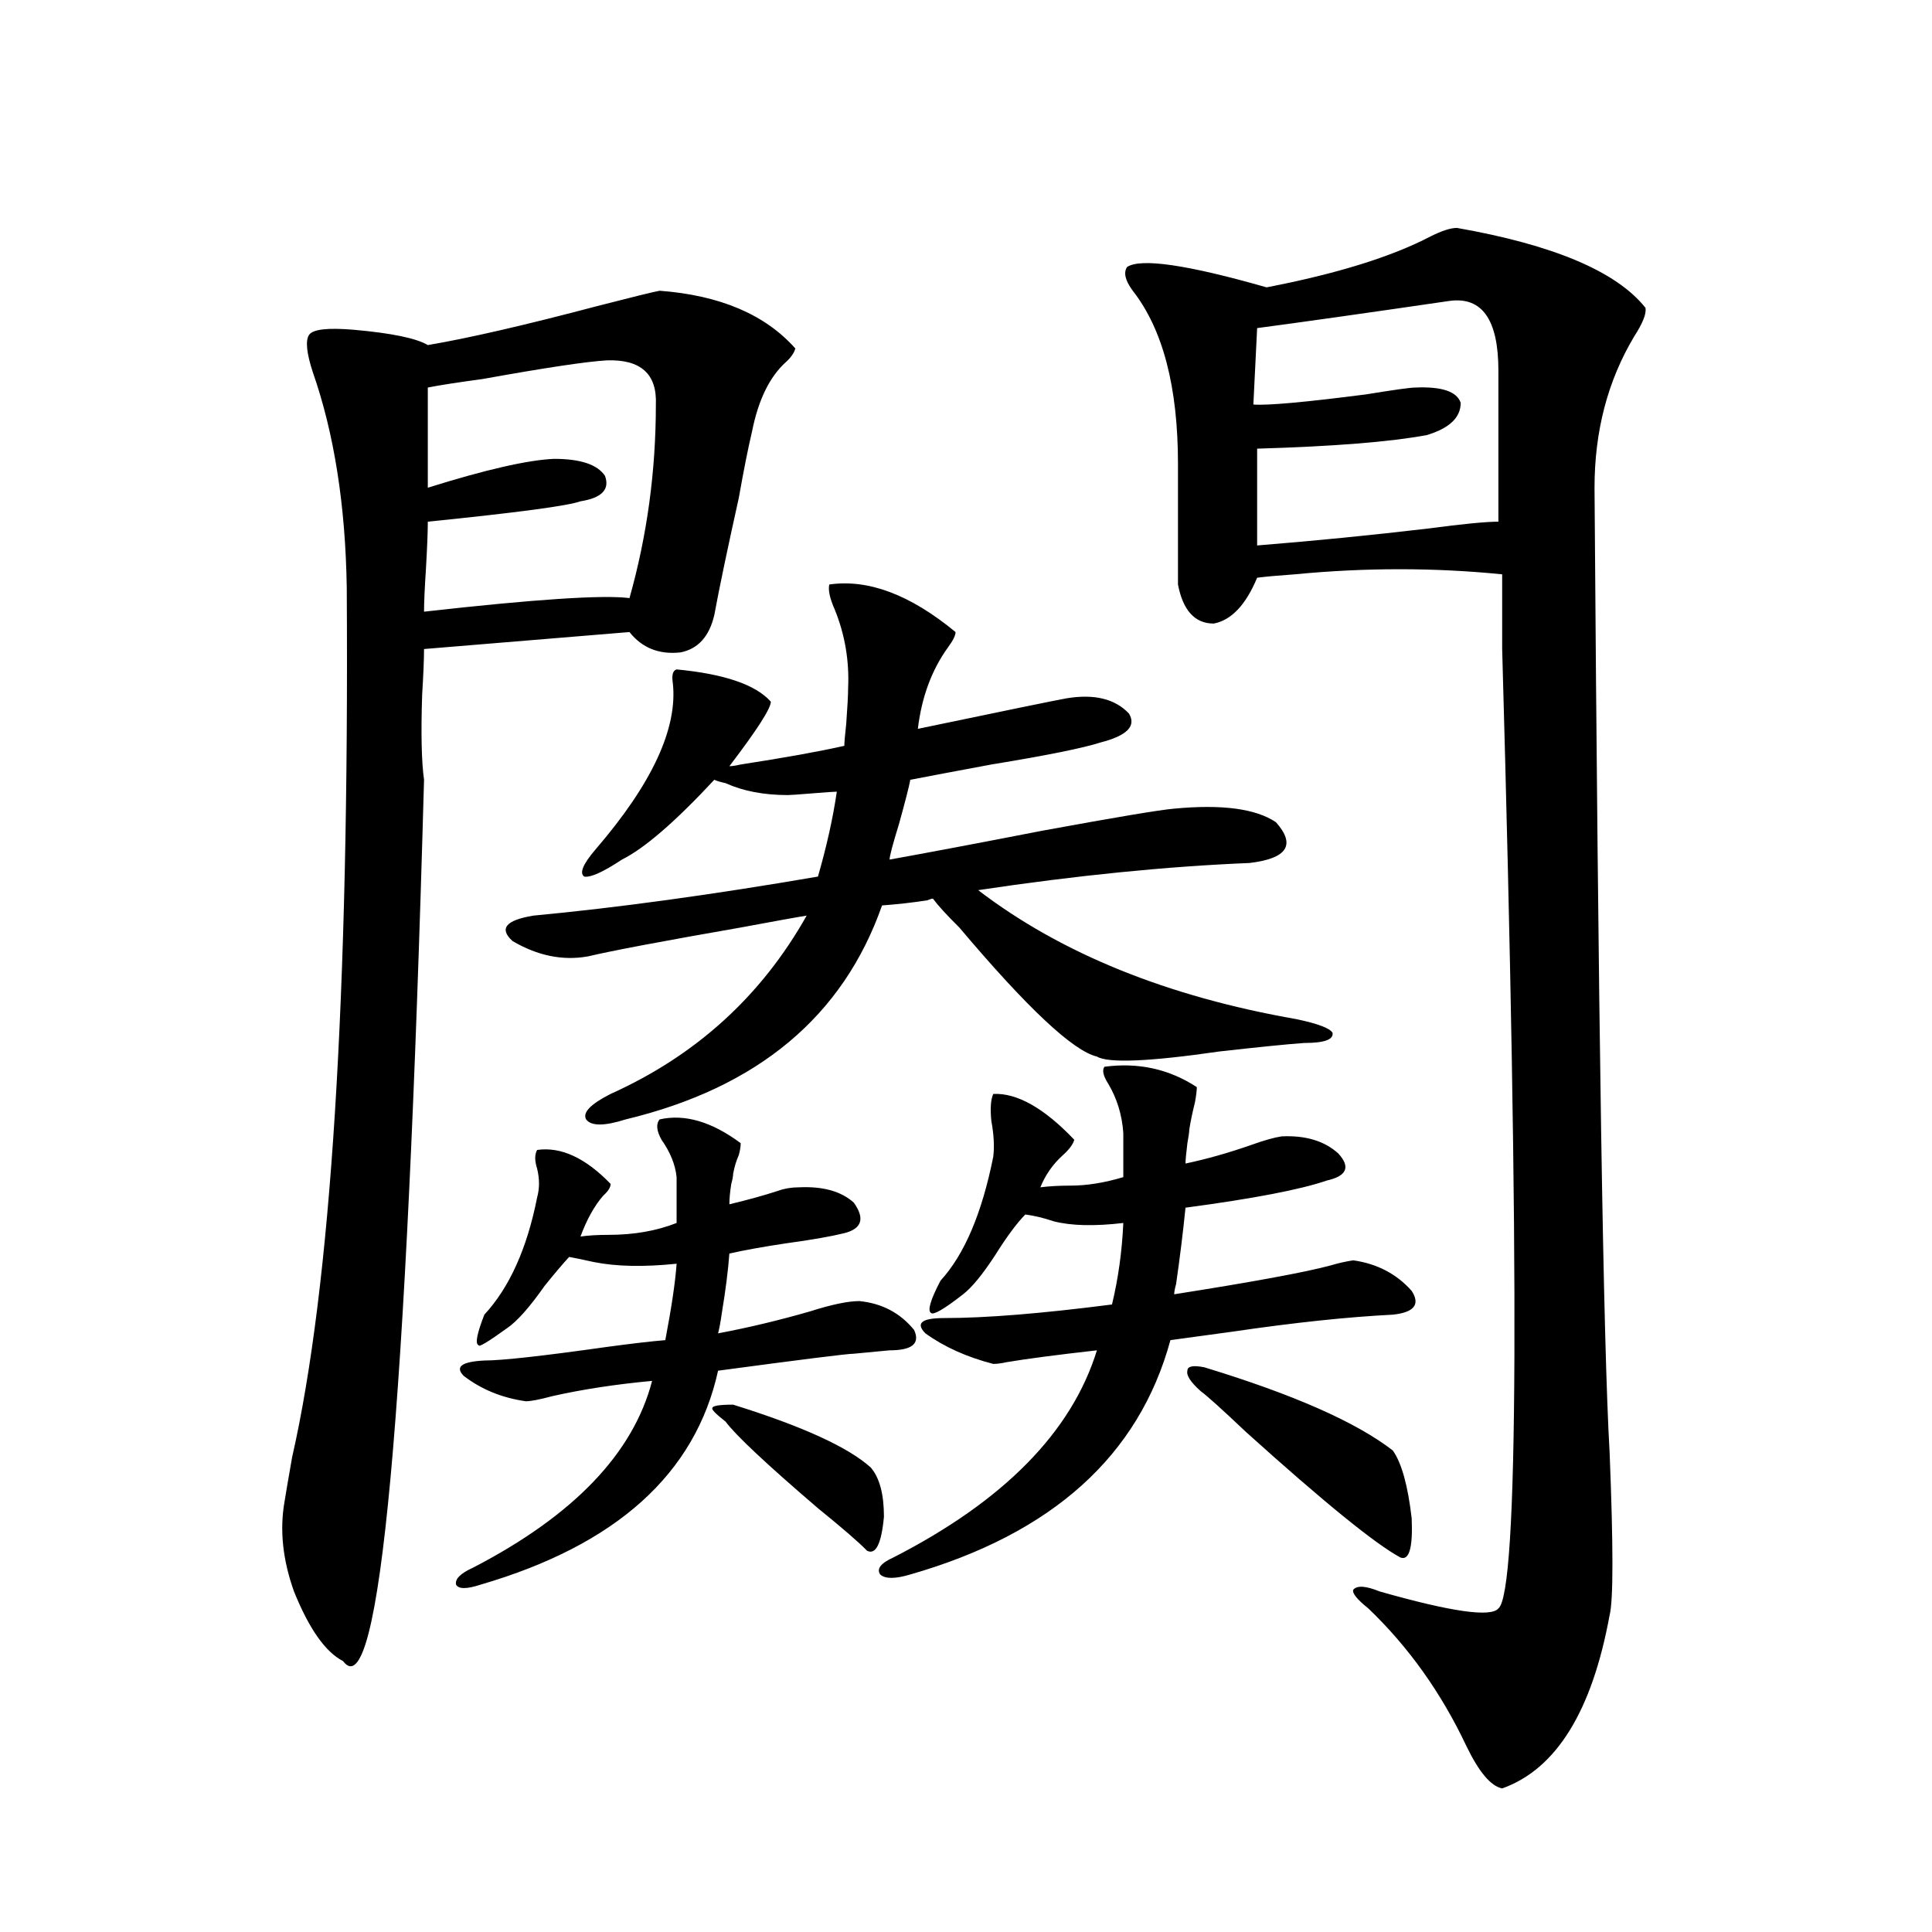 <?xml version="1.0" encoding="utf-8"?>
<!-- Generator: Adobe Illustrator 16.0.0, SVG Export Plug-In . SVG Version: 6.00 Build 0)  -->
<!DOCTYPE svg PUBLIC "-//W3C//DTD SVG 1.1//EN" "http://www.w3.org/Graphics/SVG/1.1/DTD/svg11.dtd">
<svg version="1.1" id="图层_1" xmlns="http://www.w3.org/2000/svg" xmlns:xlink="http://www.w3.org/1999/xlink" x="0px" y="0px"
	 width="1000px" height="1000px" viewBox="0 0 1000 1000" enable-background="new 0 0 1000 1000" xml:space="preserve">
<path d="M219.483,403.613c-9.116,329.302-23.094,481.339-41.95,456.152c-9.116-4.696-17.561-16.699-25.365-36.035
	c-5.854-16.396-7.485-31.929-4.878-46.582c0.64-4.092,1.951-11.714,3.902-22.852c20.152-88.467,29.587-238.472,28.292-450
	c-0.656-42.764-6.509-79.98-17.561-111.621c-3.262-9.956-3.902-16.396-1.951-19.336c1.951-2.925,9.756-3.804,23.414-2.637
	c19.512,1.758,32.194,4.395,38.048,7.91c20.807-3.516,50.075-10.244,87.802-20.215c18.201-4.683,28.933-7.319,32.194-7.91
	c31.219,2.349,54.633,12.305,70.242,29.883c-0.655,2.349-2.286,4.697-4.878,7.031c-8.46,7.622-14.313,19.639-17.561,36.035
	c-1.951,8.213-4.237,19.639-6.829,34.277c-5.854,26.367-10.091,46.582-12.683,60.645c-2.606,11.138-8.46,17.578-17.561,19.336
	c-11.066,1.182-19.847-2.334-26.341-10.547l-106.338,8.789c0,5.273-0.335,13.184-0.976,23.73
	C217.852,379.595,218.172,394.248,219.483,403.613z M314.114,186.523c-10.411,0.591-31.874,3.818-64.389,9.668
	c-13.018,1.758-22.438,3.228-28.292,4.395v51.855c29.908-9.365,51.706-14.351,65.364-14.941c13.658,0,22.438,2.939,26.341,8.789
	c2.592,7.031-1.631,11.426-12.683,13.184c-6.509,2.349-32.85,5.864-79.022,10.547c0,5.273-0.335,13.486-0.976,24.609
	c-0.656,9.971-0.976,17.29-0.976,21.973c57.224-6.44,92.68-8.789,106.338-7.031c9.101-32.217,13.658-65.615,13.658-100.195
	C340.12,193.555,331.675,185.947,314.114,186.523z M341.431,579.395c13.003-2.925,26.981,1.182,41.95,12.305
	c0,1.758-0.335,3.818-0.976,6.152c-1.311,2.939-2.286,6.152-2.927,9.668c0,1.182-0.335,2.939-0.976,5.273
	c-0.655,4.106-0.976,7.622-0.976,10.547c9.756-2.334,18.201-4.683,25.365-7.031c3.247-1.167,6.829-1.758,10.731-1.758
	c12.348-0.576,21.783,2.061,28.292,7.91c5.854,8.213,4.223,13.486-4.878,15.82c-7.164,1.758-17.24,3.516-30.243,5.273
	c-11.707,1.758-21.463,3.516-29.268,5.273c-0.655,8.789-1.951,19.048-3.902,30.762c-0.655,4.697-1.311,8.213-1.951,10.547
	c15.609-2.925,31.539-6.729,47.804-11.426c11.052-3.516,19.512-5.273,25.365-5.273c11.707,1.182,21.128,6.152,28.292,14.941
	c3.247,7.031-0.976,10.547-12.683,10.547c-6.509,0.591-12.683,1.182-18.536,1.758c-3.262,0-26.676,2.939-70.242,8.789
	c-11.707,53.325-52.682,90.239-122.924,110.742c-7.164,2.349-11.387,2.349-12.683,0c-0.655-2.925,2.271-5.85,8.78-8.789
	c52.026-26.943,82.925-59.175,92.681-96.68c-18.871,1.758-36.097,4.395-51.706,7.91c-6.509,1.758-11.066,2.637-13.658,2.637
	c-12.362-1.758-23.094-6.152-32.194-13.184c-4.558-4.683-0.976-7.319,10.731-7.91c9.101,0,30.243-2.334,63.413-7.031
	c13.003-1.758,23.079-2.925,30.243-3.516c3.247-16.987,5.198-30.171,5.854-39.551c-16.92,1.758-31.219,1.47-42.926-0.879
	c-5.213-1.167-9.436-2.046-12.683-2.637c-3.262,3.516-7.484,8.501-12.683,14.941c-7.805,11.138-14.313,18.457-19.512,21.973
	c-9.756,7.031-14.634,9.971-14.634,8.789c-1.951-0.576-0.976-5.85,2.927-15.82c13.003-14.063,22.104-34.277,27.316-60.645
	c1.296-4.683,1.296-9.668,0-14.941c-1.311-4.092-1.311-7.319,0-9.668c12.348-1.758,25.03,4.106,38.048,17.578
	c0,1.758-1.311,3.818-3.902,6.152c-4.558,5.273-8.46,12.305-11.707,21.094c3.902-0.576,8.78-0.879,14.634-0.879
	c13.003,0,24.71-2.046,35.121-6.152v-23.73c-0.655-6.44-3.262-12.881-7.805-19.336C339.8,585.259,339.479,581.743,341.431,579.395z
	 M552.157,361.426c14.299-2.334,25.03,0.303,32.194,7.91c3.902,6.455-0.976,11.426-14.634,14.941
	c-9.115,2.939-27.972,6.743-56.584,11.426c-18.871,3.516-32.85,6.152-41.95,7.91c-0.655,3.516-2.606,11.138-5.854,22.852
	c-3.262,10.547-4.878,16.699-4.878,18.457c19.512-3.516,45.853-8.486,79.022-14.941c38.368-7.031,61.127-10.835,68.291-11.426
	c24.71-2.334,42.271,0,52.682,7.031c10.396,11.729,5.854,18.76-13.658,21.094c-42.926,1.758-89.754,6.455-140.484,14.063
	c42.926,32.822,97.879,55.083,164.874,66.797c11.052,2.349,17.226,4.697,18.536,7.031c0.641,3.516-4.237,5.273-14.634,5.273
	c-8.46,0.591-23.094,2.061-43.901,4.395c-36.432,5.273-57.56,6.152-63.413,2.637c-12.362-2.925-36.097-25.186-71.218-66.797
	c-6.509-6.44-11.066-11.426-13.658-14.941c-0.655,0-1.631,0.303-2.927,0.879c-7.805,1.182-15.609,2.061-23.414,2.637
	c-20.167,57.432-64.389,94.346-132.68,110.742c-11.066,3.516-17.896,3.516-20.487,0c-1.951-3.516,2.271-7.91,12.683-13.184
	c44.222-19.912,78.047-50.674,101.461-92.285c-3.902,0.591-15.289,2.637-34.146,6.152c-40.334,7.031-66.675,12.017-79.022,14.941
	c-13.018,2.349-26.021-0.288-39.023-7.91c-7.164-6.44-3.582-10.835,10.731-13.184c43.566-4.092,92.681-10.835,147.313-20.215
	c4.543-15.82,7.805-30.459,9.756-43.945c-1.311,0-5.533,0.303-12.683,0.879c-7.164,0.591-11.387,0.879-12.683,0.879
	c-12.362,0-23.094-2.046-32.194-6.152c-2.606-0.576-4.558-1.167-5.854-1.758c-20.167,21.685-36.097,35.459-47.804,41.309
	c-9.756,6.455-16.265,9.38-19.512,8.789c-2.606-1.758-0.655-6.44,5.854-14.063c29.268-33.975,42.591-62.69,39.999-86.133
	c-0.655-4.092,0-6.44,1.951-7.031c24.71,2.349,40.975,7.91,48.779,16.699c0,3.516-7.164,14.653-21.463,33.398
	c1.296,0,3.247-0.288,5.854-0.879c22.759-3.516,40.64-6.729,53.657-9.668c0-1.758,0.32-5.562,0.976-11.426
	c0.641-8.789,0.976-14.941,0.976-18.457c0.641-14.063-1.631-27.534-6.829-40.43c-2.606-5.85-3.582-10.244-2.927-13.184
	c20.152-2.925,41.95,5.273,65.364,24.609c0,1.758-1.311,4.395-3.902,7.91c-8.46,11.729-13.658,25.791-15.609,42.188
	C519.963,367.881,545.648,362.607,552.157,361.426z M375.576,735.84c-5.213-4.092-7.484-6.44-6.829-7.031
	c0-1.167,3.567-1.758,10.731-1.758c35.762,11.138,59.511,21.973,71.218,32.52c4.543,5.273,6.829,13.774,6.829,25.488
	c-1.311,14.063-4.237,19.927-8.78,17.578c-3.902-4.092-12.362-11.426-25.365-21.973C396.704,757.813,380.774,742.871,375.576,735.84
	z M571.669,552.148c17.561-2.334,33.49,1.182,47.804,10.547c0,1.758-0.335,4.395-0.976,7.91c-1.311,5.273-2.286,9.971-2.927,14.063
	c0,1.182-0.335,3.516-0.976,7.031c-0.655,5.273-0.976,8.789-0.976,10.547c11.052-2.334,22.438-5.562,34.146-9.668
	c6.494-2.334,11.707-3.804,15.609-4.395c12.348-0.576,22.104,2.349,29.268,8.789c6.494,7.031,4.543,11.729-5.854,14.063
	c-13.658,4.697-38.048,9.38-73.169,14.063c-1.311,12.896-2.927,26.079-4.878,39.551c-0.655,2.349-0.976,4.106-0.976,5.273
	c40.975-6.44,67.956-11.426,80.974-14.941c3.902-1.167,7.805-2.046,11.707-2.637c12.348,1.758,22.438,7.031,30.243,15.82
	c4.543,7.031,1.296,11.138-9.756,12.305c-23.414,1.182-51.065,4.106-82.925,8.789c-13.018,1.758-23.749,3.228-32.194,4.395
	c-16.265,59.766-61.142,100.195-134.631,121.289c-7.805,2.349-13.018,2.349-15.609,0c-1.951-2.925,0.32-5.85,6.829-8.789
	c57.225-29.292,92.346-65.039,105.363-107.227c-20.822,2.349-36.432,4.395-46.828,6.152c-2.606,0.591-4.878,0.879-6.829,0.879
	c-13.658-3.516-25.365-8.789-35.121-15.82c-5.213-5.273-1.951-7.91,9.756-7.91c21.463,0,50.396-2.334,86.827-7.031
	c3.247-13.472,5.198-27.534,5.854-42.188c-14.969,1.758-26.996,1.47-36.097-0.879c-5.213-1.758-10.091-2.925-14.634-3.516
	c-4.558,4.697-9.756,11.729-15.609,21.094c-6.509,9.971-12.042,16.699-16.585,20.215c-9.756,7.622-15.289,10.85-16.585,9.668
	c-1.951-1.167-0.335-6.729,4.878-16.699c12.348-13.472,21.463-34.854,27.316-64.16c0.641-5.273,0.32-11.426-0.976-18.457
	c-0.655-6.44-0.335-11.123,0.976-14.063c12.348-0.576,26.341,7.334,41.95,23.73c-0.655,2.349-2.606,4.985-5.854,7.91
	c-5.213,4.697-9.115,10.259-11.707,16.699c4.543-0.576,9.756-0.879,15.609-0.879c8.445,0,17.561-1.455,27.316-4.395v-22.852
	c-0.655-9.365-3.262-17.866-7.805-25.488C571.014,556.846,570.358,553.906,571.669,552.148z M754.104,117.969
	c50.075,8.789,82.59,22.563,97.559,41.309c0.641,2.939-1.311,7.91-5.854,14.941c-13.658,22.852-20.487,48.931-20.487,78.223
	c1.951,276.567,4.543,442.969,7.805,499.219c1.951,48.643,1.951,76.768,0,84.375c-9.115,49.796-27.651,79.679-55.608,89.648
	c-5.854-1.181-12.042-8.5-18.536-21.973c-13.018-27.548-29.923-51.278-50.73-71.191c-5.854-4.683-8.46-7.91-7.805-9.668
	c1.951-2.334,6.494-2.046,13.658,0.879c37.072,10.547,57.56,13.473,61.462,8.789c10.396-8.198,11.052-173.721,1.951-496.582v-38.672
	c-35.121-3.516-70.897-3.516-107.314,0c-8.46,0.591-14.969,1.182-19.512,1.758c-5.854,14.063-13.338,21.973-22.438,23.73
	c-9.756,0-15.944-6.729-18.536-20.215v-62.402c0-39.839-7.805-69.722-23.414-89.648c-3.902-5.273-4.878-9.365-2.927-12.305
	c7.149-4.683,31.219-1.167,72.193,10.547c36.417-7.031,64.709-15.82,84.876-26.367C746.299,119.438,750.842,117.969,754.104,117.969
	z M621.424,720.02c-5.213-4.683-7.484-8.198-6.829-10.547c0-2.334,2.927-2.925,8.78-1.758
	c46.173,14.063,78.688,28.428,97.559,43.066c4.543,6.455,7.805,18.169,9.756,35.156c0.641,15.244-1.311,21.973-5.854,20.215
	c-13.018-7.031-39.679-28.701-79.998-65.039C632.476,729.399,624.671,722.368,621.424,720.02z M750.201,155.762
	c-44.236,6.455-77.406,11.138-99.51,14.063l-1.951,39.551c7.149,0.591,26.661-1.167,58.535-5.273
	c14.299-2.334,22.759-3.516,25.365-3.516c13.658-0.576,21.463,2.061,23.414,7.91c0,7.622-5.854,13.184-17.561,16.699
	c-18.871,3.516-48.139,5.864-87.803,7.031v50.098c29.268-2.334,58.855-5.273,88.778-8.789c17.561-2.334,29.588-3.516,36.097-3.516
	v-78.223C775.566,165.43,767.106,153.428,750.201,155.762z"/>
</svg>
